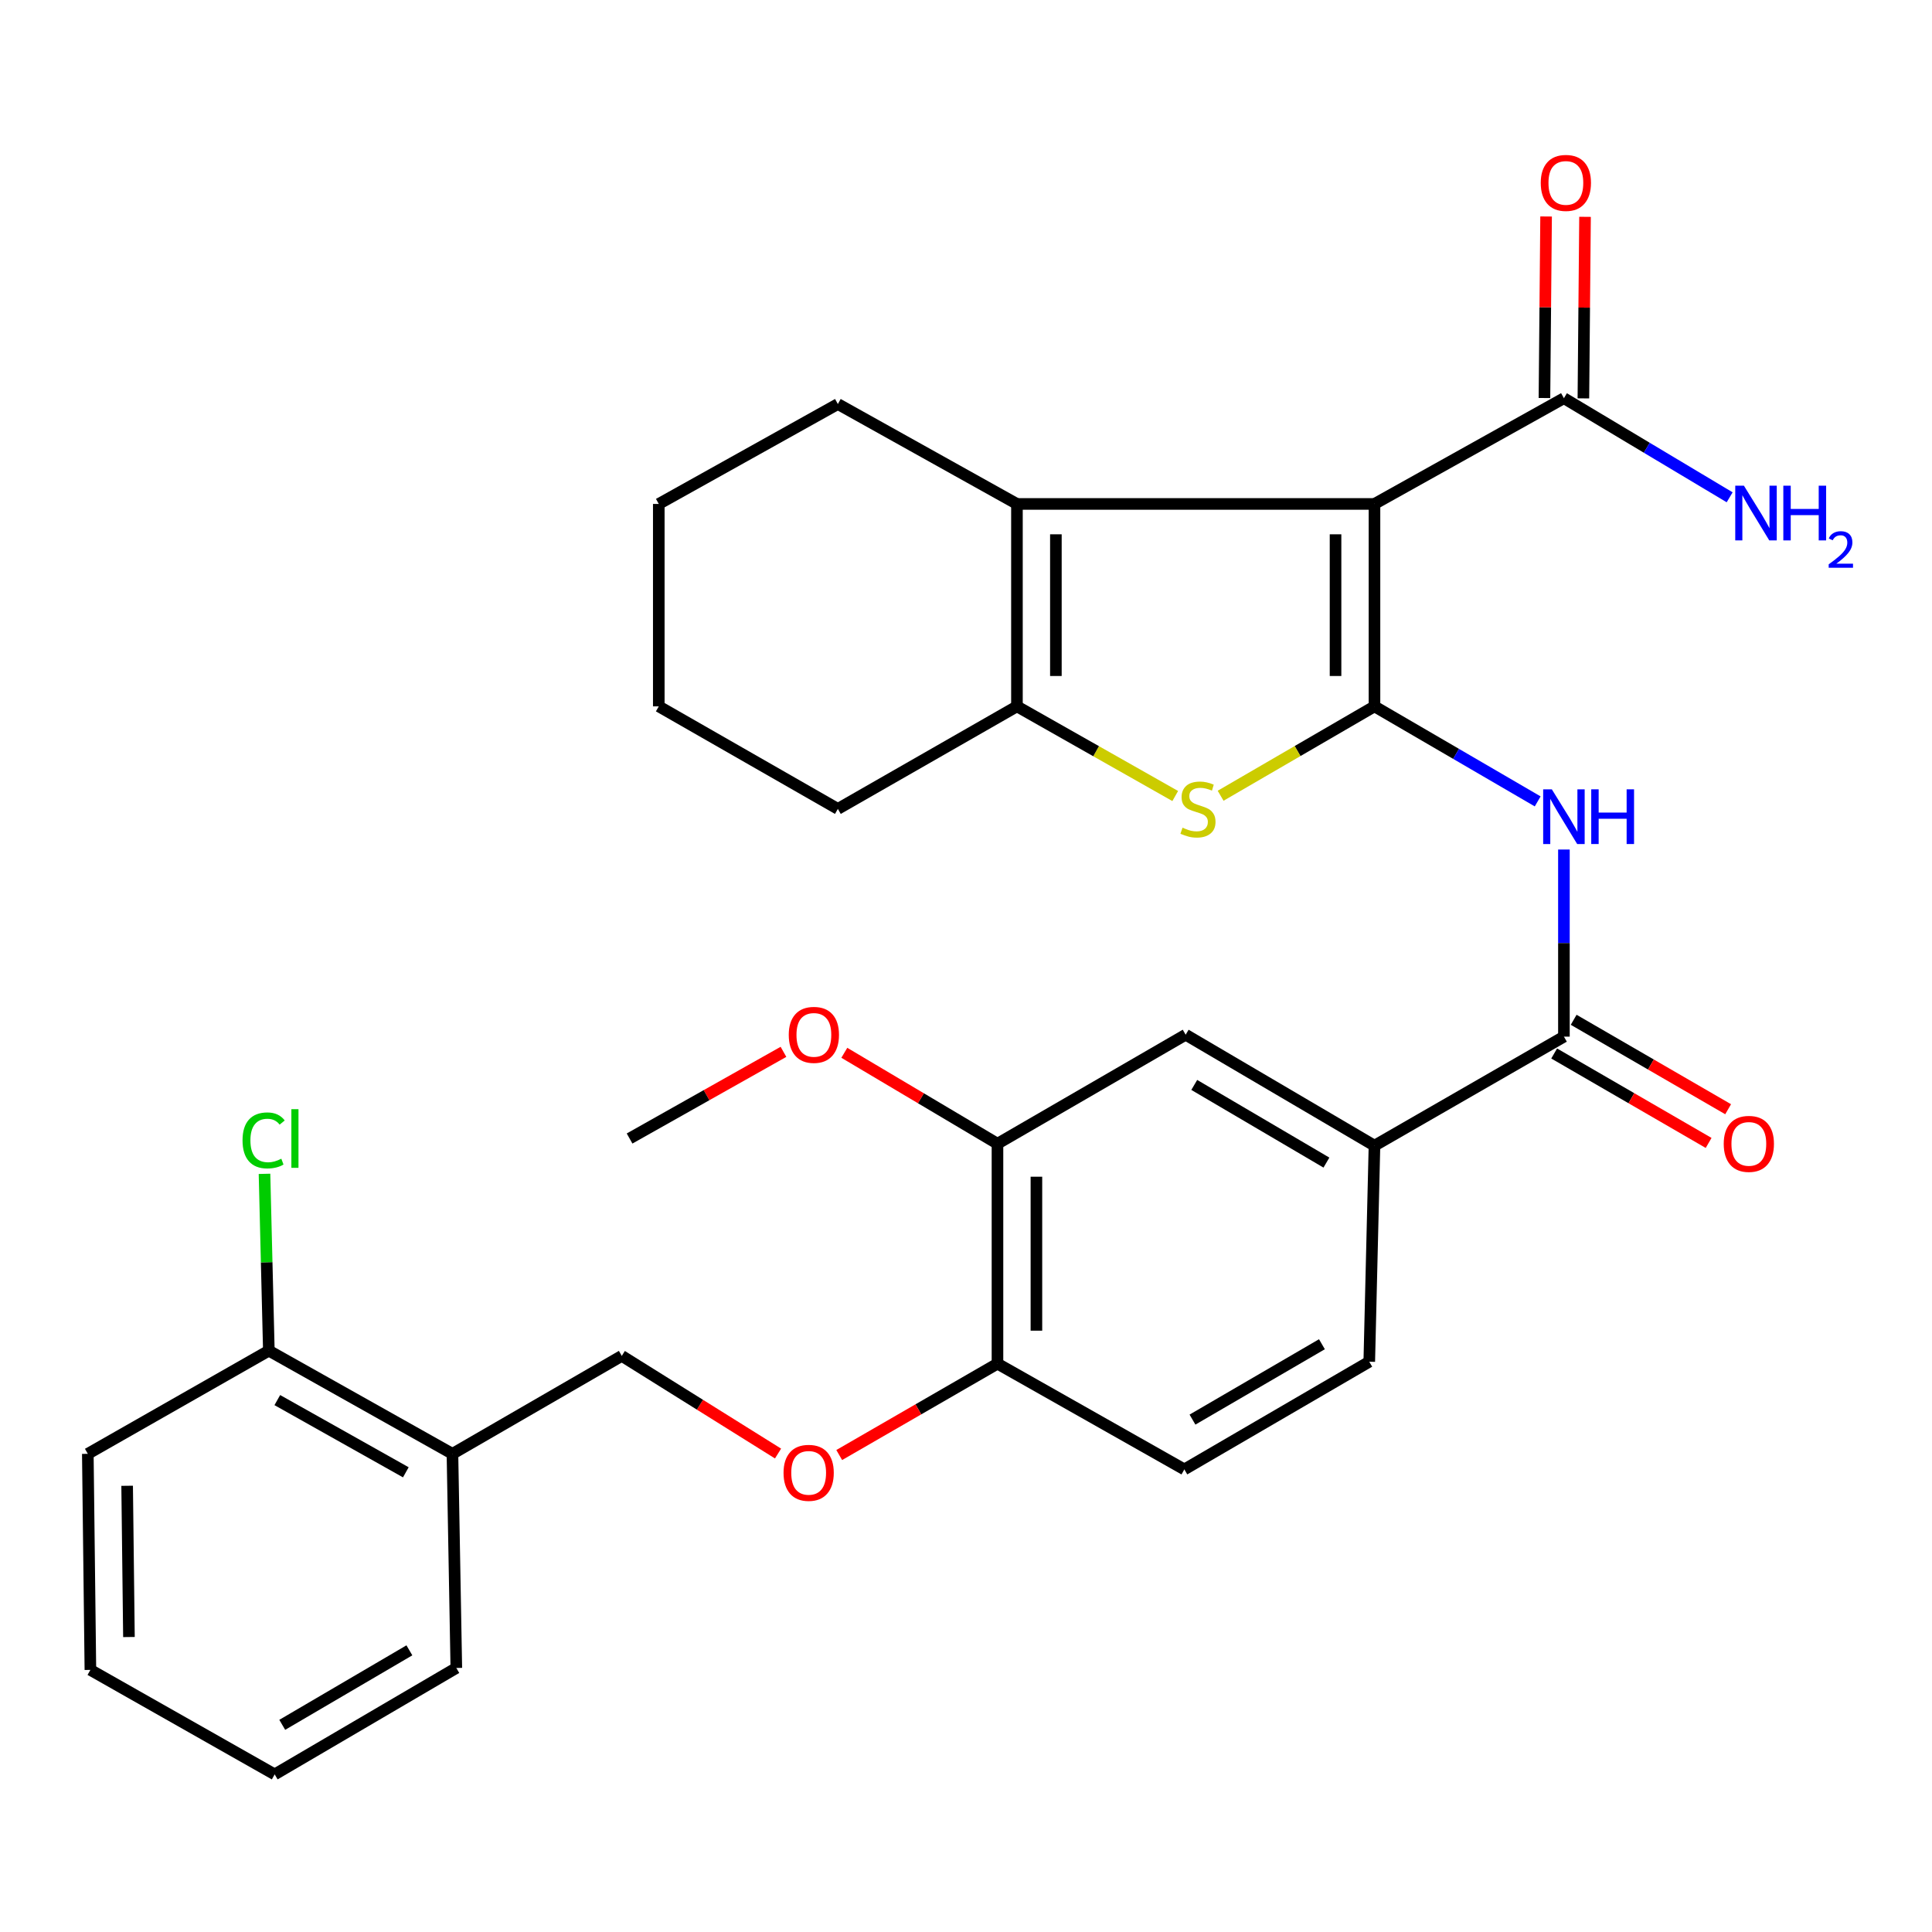 <?xml version='1.0' encoding='iso-8859-1'?>
<svg version='1.1' baseProfile='full'
              xmlns='http://www.w3.org/2000/svg'
                      xmlns:rdkit='http://www.rdkit.org/xml'
                      xmlns:xlink='http://www.w3.org/1999/xlink'
                  xml:space='preserve'
width='1000px' height='1000px' viewBox='0 0 1000 1000'>
<!-- END OF HEADER -->
<rect style='opacity:1.0;fill:#FFFFFF;stroke:none' width='1000' height='1000' x='0' y='0'> </rect>
<path class='bond-0' d='M 711.427,365.612 L 711.427,260.839' style='fill:none;fill-rule:evenodd;stroke:#000000;stroke-width:6px;stroke-linecap:butt;stroke-linejoin:miter;stroke-opacity:1' />
<path class='bond-0' d='M 691.272,349.896 L 691.272,276.555' style='fill:none;fill-rule:evenodd;stroke:#000000;stroke-width:6px;stroke-linecap:butt;stroke-linejoin:miter;stroke-opacity:1' />
<path class='bond-1' d='M 711.427,365.612 L 671.608,388.745' style='fill:none;fill-rule:evenodd;stroke:#000000;stroke-width:6px;stroke-linecap:butt;stroke-linejoin:miter;stroke-opacity:1' />
<path class='bond-1' d='M 671.608,388.745 L 631.789,411.878' style='fill:none;fill-rule:evenodd;stroke:#CCCC00;stroke-width:6px;stroke-linecap:butt;stroke-linejoin:miter;stroke-opacity:1' />
<path class='bond-3' d='M 711.427,365.612 L 753.666,390.207' style='fill:none;fill-rule:evenodd;stroke:#000000;stroke-width:6px;stroke-linecap:butt;stroke-linejoin:miter;stroke-opacity:1' />
<path class='bond-3' d='M 753.666,390.207 L 795.905,414.802' style='fill:none;fill-rule:evenodd;stroke:#0000FF;stroke-width:6px;stroke-linecap:butt;stroke-linejoin:miter;stroke-opacity:1' />
<path class='bond-2' d='M 711.427,260.839 L 526.369,260.839' style='fill:none;fill-rule:evenodd;stroke:#000000;stroke-width:6px;stroke-linecap:butt;stroke-linejoin:miter;stroke-opacity:1' />
<path class='bond-6' d='M 711.427,260.839 L 809.482,206.106' style='fill:none;fill-rule:evenodd;stroke:#000000;stroke-width:6px;stroke-linecap:butt;stroke-linejoin:miter;stroke-opacity:1' />
<path class='bond-4' d='M 608.296,412.019 L 567.332,388.816' style='fill:none;fill-rule:evenodd;stroke:#CCCC00;stroke-width:6px;stroke-linecap:butt;stroke-linejoin:miter;stroke-opacity:1' />
<path class='bond-4' d='M 567.332,388.816 L 526.369,365.612' style='fill:none;fill-rule:evenodd;stroke:#000000;stroke-width:6px;stroke-linecap:butt;stroke-linejoin:miter;stroke-opacity:1' />
<path class='bond-21' d='M 526.369,260.839 L 433.677,209.13' style='fill:none;fill-rule:evenodd;stroke:#000000;stroke-width:6px;stroke-linecap:butt;stroke-linejoin:miter;stroke-opacity:1' />
<path class='bond-31' d='M 526.369,260.839 L 526.369,365.612' style='fill:none;fill-rule:evenodd;stroke:#000000;stroke-width:6px;stroke-linecap:butt;stroke-linejoin:miter;stroke-opacity:1' />
<path class='bond-31' d='M 546.524,276.555 L 546.524,349.896' style='fill:none;fill-rule:evenodd;stroke:#000000;stroke-width:6px;stroke-linecap:butt;stroke-linejoin:miter;stroke-opacity:1' />
<path class='bond-5' d='M 809.482,439.714 L 809.482,488.138' style='fill:none;fill-rule:evenodd;stroke:#0000FF;stroke-width:6px;stroke-linecap:butt;stroke-linejoin:miter;stroke-opacity:1' />
<path class='bond-5' d='M 809.482,488.138 L 809.482,536.562' style='fill:none;fill-rule:evenodd;stroke:#000000;stroke-width:6px;stroke-linecap:butt;stroke-linejoin:miter;stroke-opacity:1' />
<path class='bond-23' d='M 526.369,365.612 L 433.677,418.688' style='fill:none;fill-rule:evenodd;stroke:#000000;stroke-width:6px;stroke-linecap:butt;stroke-linejoin:miter;stroke-opacity:1' />
<path class='bond-7' d='M 809.482,536.562 L 711.427,592.996' style='fill:none;fill-rule:evenodd;stroke:#000000;stroke-width:6px;stroke-linecap:butt;stroke-linejoin:miter;stroke-opacity:1' />
<path class='bond-13' d='M 804.432,545.283 L 844.407,568.432' style='fill:none;fill-rule:evenodd;stroke:#000000;stroke-width:6px;stroke-linecap:butt;stroke-linejoin:miter;stroke-opacity:1' />
<path class='bond-13' d='M 844.407,568.432 L 884.381,591.58' style='fill:none;fill-rule:evenodd;stroke:#FF0000;stroke-width:6px;stroke-linecap:butt;stroke-linejoin:miter;stroke-opacity:1' />
<path class='bond-13' d='M 814.532,527.841 L 854.507,550.99' style='fill:none;fill-rule:evenodd;stroke:#000000;stroke-width:6px;stroke-linecap:butt;stroke-linejoin:miter;stroke-opacity:1' />
<path class='bond-13' d='M 854.507,550.99 L 894.482,574.138' style='fill:none;fill-rule:evenodd;stroke:#FF0000;stroke-width:6px;stroke-linecap:butt;stroke-linejoin:miter;stroke-opacity:1' />
<path class='bond-15' d='M 819.559,206.197 L 819.984,159.214' style='fill:none;fill-rule:evenodd;stroke:#000000;stroke-width:6px;stroke-linecap:butt;stroke-linejoin:miter;stroke-opacity:1' />
<path class='bond-15' d='M 819.984,159.214 L 820.408,112.231' style='fill:none;fill-rule:evenodd;stroke:#FF0000;stroke-width:6px;stroke-linecap:butt;stroke-linejoin:miter;stroke-opacity:1' />
<path class='bond-15' d='M 799.405,206.015 L 799.829,159.032' style='fill:none;fill-rule:evenodd;stroke:#000000;stroke-width:6px;stroke-linecap:butt;stroke-linejoin:miter;stroke-opacity:1' />
<path class='bond-15' d='M 799.829,159.032 L 800.254,112.049' style='fill:none;fill-rule:evenodd;stroke:#FF0000;stroke-width:6px;stroke-linecap:butt;stroke-linejoin:miter;stroke-opacity:1' />
<path class='bond-19' d='M 809.482,206.106 L 852.374,231.753' style='fill:none;fill-rule:evenodd;stroke:#000000;stroke-width:6px;stroke-linecap:butt;stroke-linejoin:miter;stroke-opacity:1' />
<path class='bond-19' d='M 852.374,231.753 L 895.267,257.4' style='fill:none;fill-rule:evenodd;stroke:#0000FF;stroke-width:6px;stroke-linecap:butt;stroke-linejoin:miter;stroke-opacity:1' />
<path class='bond-8' d='M 711.427,592.996 L 613.697,535.565' style='fill:none;fill-rule:evenodd;stroke:#000000;stroke-width:6px;stroke-linecap:butt;stroke-linejoin:miter;stroke-opacity:1' />
<path class='bond-8' d='M 686.556,601.759 L 618.145,561.557' style='fill:none;fill-rule:evenodd;stroke:#000000;stroke-width:6px;stroke-linecap:butt;stroke-linejoin:miter;stroke-opacity:1' />
<path class='bond-17' d='M 711.427,592.996 L 708.728,704.824' style='fill:none;fill-rule:evenodd;stroke:#000000;stroke-width:6px;stroke-linecap:butt;stroke-linejoin:miter;stroke-opacity:1' />
<path class='bond-9' d='M 613.697,535.565 L 516.291,591.989' style='fill:none;fill-rule:evenodd;stroke:#000000;stroke-width:6px;stroke-linecap:butt;stroke-linejoin:miter;stroke-opacity:1' />
<path class='bond-22' d='M 516.291,591.989 L 476.657,568.457' style='fill:none;fill-rule:evenodd;stroke:#000000;stroke-width:6px;stroke-linecap:butt;stroke-linejoin:miter;stroke-opacity:1' />
<path class='bond-22' d='M 476.657,568.457 L 437.022,544.924' style='fill:none;fill-rule:evenodd;stroke:#FF0000;stroke-width:6px;stroke-linecap:butt;stroke-linejoin:miter;stroke-opacity:1' />
<path class='bond-33' d='M 516.291,591.989 L 516.291,705.832' style='fill:none;fill-rule:evenodd;stroke:#000000;stroke-width:6px;stroke-linecap:butt;stroke-linejoin:miter;stroke-opacity:1' />
<path class='bond-33' d='M 536.446,609.065 L 536.446,688.755' style='fill:none;fill-rule:evenodd;stroke:#000000;stroke-width:6px;stroke-linecap:butt;stroke-linejoin:miter;stroke-opacity:1' />
<path class='bond-10' d='M 234.186,752.502 L 321.838,701.801' style='fill:none;fill-rule:evenodd;stroke:#000000;stroke-width:6px;stroke-linecap:butt;stroke-linejoin:miter;stroke-opacity:1' />
<path class='bond-16' d='M 234.186,752.502 L 139.154,699.102' style='fill:none;fill-rule:evenodd;stroke:#000000;stroke-width:6px;stroke-linecap:butt;stroke-linejoin:miter;stroke-opacity:1' />
<path class='bond-16' d='M 210.057,762.064 L 143.535,724.684' style='fill:none;fill-rule:evenodd;stroke:#000000;stroke-width:6px;stroke-linecap:butt;stroke-linejoin:miter;stroke-opacity:1' />
<path class='bond-24' d='M 234.186,752.502 L 236.19,863.334' style='fill:none;fill-rule:evenodd;stroke:#000000;stroke-width:6px;stroke-linecap:butt;stroke-linejoin:miter;stroke-opacity:1' />
<path class='bond-11' d='M 516.291,705.832 L 613.014,760.564' style='fill:none;fill-rule:evenodd;stroke:#000000;stroke-width:6px;stroke-linecap:butt;stroke-linejoin:miter;stroke-opacity:1' />
<path class='bond-12' d='M 516.291,705.832 L 475.336,729.477' style='fill:none;fill-rule:evenodd;stroke:#000000;stroke-width:6px;stroke-linecap:butt;stroke-linejoin:miter;stroke-opacity:1' />
<path class='bond-12' d='M 475.336,729.477 L 434.382,753.121' style='fill:none;fill-rule:evenodd;stroke:#FF0000;stroke-width:6px;stroke-linecap:butt;stroke-linejoin:miter;stroke-opacity:1' />
<path class='bond-14' d='M 402.709,752.348 L 362.274,727.074' style='fill:none;fill-rule:evenodd;stroke:#FF0000;stroke-width:6px;stroke-linecap:butt;stroke-linejoin:miter;stroke-opacity:1' />
<path class='bond-14' d='M 362.274,727.074 L 321.838,701.801' style='fill:none;fill-rule:evenodd;stroke:#000000;stroke-width:6px;stroke-linecap:butt;stroke-linejoin:miter;stroke-opacity:1' />
<path class='bond-20' d='M 139.154,699.102 L 138.029,653.339' style='fill:none;fill-rule:evenodd;stroke:#000000;stroke-width:6px;stroke-linecap:butt;stroke-linejoin:miter;stroke-opacity:1' />
<path class='bond-20' d='M 138.029,653.339 L 136.905,607.576' style='fill:none;fill-rule:evenodd;stroke:#00CC00;stroke-width:6px;stroke-linecap:butt;stroke-linejoin:miter;stroke-opacity:1' />
<path class='bond-25' d='M 139.154,699.102 L 45.455,752.502' style='fill:none;fill-rule:evenodd;stroke:#000000;stroke-width:6px;stroke-linecap:butt;stroke-linejoin:miter;stroke-opacity:1' />
<path class='bond-18' d='M 708.728,704.824 L 613.014,760.564' style='fill:none;fill-rule:evenodd;stroke:#000000;stroke-width:6px;stroke-linecap:butt;stroke-linejoin:miter;stroke-opacity:1' />
<path class='bond-18' d='M 684.228,695.768 L 617.228,734.786' style='fill:none;fill-rule:evenodd;stroke:#000000;stroke-width:6px;stroke-linecap:butt;stroke-linejoin:miter;stroke-opacity:1' />
<path class='bond-27' d='M 433.677,209.13 L 340.986,260.839' style='fill:none;fill-rule:evenodd;stroke:#000000;stroke-width:6px;stroke-linecap:butt;stroke-linejoin:miter;stroke-opacity:1' />
<path class='bond-26' d='M 405.522,544.429 L 365.696,566.859' style='fill:none;fill-rule:evenodd;stroke:#FF0000;stroke-width:6px;stroke-linecap:butt;stroke-linejoin:miter;stroke-opacity:1' />
<path class='bond-26' d='M 365.696,566.859 L 325.869,589.29' style='fill:none;fill-rule:evenodd;stroke:#000000;stroke-width:6px;stroke-linecap:butt;stroke-linejoin:miter;stroke-opacity:1' />
<path class='bond-28' d='M 433.677,418.688 L 340.986,365.612' style='fill:none;fill-rule:evenodd;stroke:#000000;stroke-width:6px;stroke-linecap:butt;stroke-linejoin:miter;stroke-opacity:1' />
<path class='bond-29' d='M 236.19,863.334 L 142.177,918.424' style='fill:none;fill-rule:evenodd;stroke:#000000;stroke-width:6px;stroke-linecap:butt;stroke-linejoin:miter;stroke-opacity:1' />
<path class='bond-29' d='M 211.898,854.208 L 146.089,892.771' style='fill:none;fill-rule:evenodd;stroke:#000000;stroke-width:6px;stroke-linecap:butt;stroke-linejoin:miter;stroke-opacity:1' />
<path class='bond-34' d='M 45.455,752.502 L 46.787,864.341' style='fill:none;fill-rule:evenodd;stroke:#000000;stroke-width:6px;stroke-linecap:butt;stroke-linejoin:miter;stroke-opacity:1' />
<path class='bond-34' d='M 65.808,769.038 L 66.741,847.325' style='fill:none;fill-rule:evenodd;stroke:#000000;stroke-width:6px;stroke-linecap:butt;stroke-linejoin:miter;stroke-opacity:1' />
<path class='bond-32' d='M 340.986,260.839 L 340.986,365.612' style='fill:none;fill-rule:evenodd;stroke:#000000;stroke-width:6px;stroke-linecap:butt;stroke-linejoin:miter;stroke-opacity:1' />
<path class='bond-30' d='M 142.177,918.424 L 46.787,864.341' style='fill:none;fill-rule:evenodd;stroke:#000000;stroke-width:6px;stroke-linecap:butt;stroke-linejoin:miter;stroke-opacity:1' />
<path  class='atom-2' d='M 612.068 428.408
Q 612.388 428.528, 613.708 429.088
Q 615.028 429.648, 616.468 430.008
Q 617.948 430.328, 619.388 430.328
Q 622.068 430.328, 623.628 429.048
Q 625.188 427.728, 625.188 425.448
Q 625.188 423.888, 624.388 422.928
Q 623.628 421.968, 622.428 421.448
Q 621.228 420.928, 619.228 420.328
Q 616.708 419.568, 615.188 418.848
Q 613.708 418.128, 612.628 416.608
Q 611.588 415.088, 611.588 412.528
Q 611.588 408.968, 613.988 406.768
Q 616.428 404.568, 621.228 404.568
Q 624.508 404.568, 628.228 406.128
L 627.308 409.208
Q 623.908 407.808, 621.348 407.808
Q 618.588 407.808, 617.068 408.968
Q 615.548 410.088, 615.588 412.048
Q 615.588 413.568, 616.348 414.488
Q 617.148 415.408, 618.268 415.928
Q 619.428 416.448, 621.348 417.048
Q 623.908 417.848, 625.428 418.648
Q 626.948 419.448, 628.028 421.088
Q 629.148 422.688, 629.148 425.448
Q 629.148 429.368, 626.508 431.488
Q 623.908 433.568, 619.548 433.568
Q 617.028 433.568, 615.108 433.008
Q 613.228 432.488, 610.988 431.568
L 612.068 428.408
' fill='#CCCC00'/>
<path  class='atom-4' d='M 803.222 408.548
L 812.502 423.548
Q 813.422 425.028, 814.902 427.708
Q 816.382 430.388, 816.462 430.548
L 816.462 408.548
L 820.222 408.548
L 820.222 436.868
L 816.342 436.868
L 806.382 420.468
Q 805.222 418.548, 803.982 416.348
Q 802.782 414.148, 802.422 413.468
L 802.422 436.868
L 798.742 436.868
L 798.742 408.548
L 803.222 408.548
' fill='#0000FF'/>
<path  class='atom-4' d='M 823.622 408.548
L 827.462 408.548
L 827.462 420.588
L 841.942 420.588
L 841.942 408.548
L 845.782 408.548
L 845.782 436.868
L 841.942 436.868
L 841.942 423.788
L 827.462 423.788
L 827.462 436.868
L 823.622 436.868
L 823.622 408.548
' fill='#0000FF'/>
<path  class='atom-13' d='M 405.561 762.335
Q 405.561 755.535, 408.921 751.735
Q 412.281 747.935, 418.561 747.935
Q 424.841 747.935, 428.201 751.735
Q 431.561 755.535, 431.561 762.335
Q 431.561 769.215, 428.161 773.135
Q 424.761 777.015, 418.561 777.015
Q 412.321 777.015, 408.921 773.135
Q 405.561 769.255, 405.561 762.335
M 418.561 773.815
Q 422.881 773.815, 425.201 770.935
Q 427.561 768.015, 427.561 762.335
Q 427.561 756.775, 425.201 753.975
Q 422.881 751.135, 418.561 751.135
Q 414.241 751.135, 411.881 753.935
Q 409.561 756.735, 409.561 762.335
Q 409.561 768.055, 411.881 770.935
Q 414.241 773.815, 418.561 773.815
' fill='#FF0000'/>
<path  class='atom-14' d='M 892.197 592.069
Q 892.197 585.269, 895.557 581.469
Q 898.917 577.669, 905.197 577.669
Q 911.477 577.669, 914.837 581.469
Q 918.197 585.269, 918.197 592.069
Q 918.197 598.949, 914.797 602.869
Q 911.397 606.749, 905.197 606.749
Q 898.957 606.749, 895.557 602.869
Q 892.197 598.989, 892.197 592.069
M 905.197 603.549
Q 909.517 603.549, 911.837 600.669
Q 914.197 597.749, 914.197 592.069
Q 914.197 586.509, 911.837 583.709
Q 909.517 580.869, 905.197 580.869
Q 900.877 580.869, 898.517 583.669
Q 896.197 586.469, 896.197 592.069
Q 896.197 597.789, 898.517 600.669
Q 900.877 603.549, 905.197 603.549
' fill='#FF0000'/>
<path  class='atom-16' d='M 797.49 94.672
Q 797.49 87.872, 800.85 84.072
Q 804.21 80.272, 810.49 80.272
Q 816.77 80.272, 820.13 84.072
Q 823.49 87.872, 823.49 94.672
Q 823.49 101.552, 820.09 105.472
Q 816.69 109.352, 810.49 109.352
Q 804.25 109.352, 800.85 105.472
Q 797.49 101.592, 797.49 94.672
M 810.49 106.152
Q 814.81 106.152, 817.13 103.272
Q 819.49 100.352, 819.49 94.672
Q 819.49 89.112, 817.13 86.312
Q 814.81 83.472, 810.49 83.472
Q 806.17 83.472, 803.81 86.272
Q 801.49 89.072, 801.49 94.672
Q 801.49 100.392, 803.81 103.272
Q 806.17 106.152, 810.49 106.152
' fill='#FF0000'/>
<path  class='atom-20' d='M 902.643 251.393
L 911.923 266.393
Q 912.843 267.873, 914.323 270.553
Q 915.803 273.233, 915.883 273.393
L 915.883 251.393
L 919.643 251.393
L 919.643 279.713
L 915.763 279.713
L 905.803 263.313
Q 904.643 261.393, 903.403 259.193
Q 902.203 256.993, 901.843 256.313
L 901.843 279.713
L 898.163 279.713
L 898.163 251.393
L 902.643 251.393
' fill='#0000FF'/>
<path  class='atom-20' d='M 923.043 251.393
L 926.883 251.393
L 926.883 263.433
L 941.363 263.433
L 941.363 251.393
L 945.203 251.393
L 945.203 279.713
L 941.363 279.713
L 941.363 266.633
L 926.883 266.633
L 926.883 279.713
L 923.043 279.713
L 923.043 251.393
' fill='#0000FF'/>
<path  class='atom-20' d='M 946.576 278.719
Q 947.262 276.951, 948.899 275.974
Q 950.536 274.971, 952.806 274.971
Q 955.631 274.971, 957.215 276.502
Q 958.799 278.033, 958.799 280.752
Q 958.799 283.524, 956.74 286.111
Q 954.707 288.699, 950.483 291.761
L 959.116 291.761
L 959.116 293.873
L 946.523 293.873
L 946.523 292.104
Q 950.008 289.623, 952.067 287.775
Q 954.153 285.927, 955.156 284.263
Q 956.159 282.6, 956.159 280.884
Q 956.159 279.089, 955.261 278.086
Q 954.364 277.083, 952.806 277.083
Q 951.301 277.083, 950.298 277.69
Q 949.295 278.297, 948.582 279.643
L 946.576 278.719
' fill='#0000FF'/>
<path  class='atom-21' d='M 125.535 590.27
Q 125.535 583.23, 128.815 579.55
Q 132.135 575.83, 138.415 575.83
Q 144.255 575.83, 147.375 579.95
L 144.735 582.11
Q 142.455 579.11, 138.415 579.11
Q 134.135 579.11, 131.855 581.99
Q 129.615 584.83, 129.615 590.27
Q 129.615 595.87, 131.935 598.75
Q 134.295 601.63, 138.855 601.63
Q 141.975 601.63, 145.615 599.75
L 146.735 602.75
Q 145.255 603.71, 143.015 604.27
Q 140.775 604.83, 138.295 604.83
Q 132.135 604.83, 128.815 601.07
Q 125.535 597.31, 125.535 590.27
' fill='#00CC00'/>
<path  class='atom-21' d='M 150.815 574.11
L 154.495 574.11
L 154.495 604.47
L 150.815 604.47
L 150.815 574.11
' fill='#00CC00'/>
<path  class='atom-23' d='M 408.259 535.645
Q 408.259 528.845, 411.619 525.045
Q 414.979 521.245, 421.259 521.245
Q 427.539 521.245, 430.899 525.045
Q 434.259 528.845, 434.259 535.645
Q 434.259 542.525, 430.859 546.445
Q 427.459 550.325, 421.259 550.325
Q 415.019 550.325, 411.619 546.445
Q 408.259 542.565, 408.259 535.645
M 421.259 547.125
Q 425.579 547.125, 427.899 544.245
Q 430.259 541.325, 430.259 535.645
Q 430.259 530.085, 427.899 527.285
Q 425.579 524.445, 421.259 524.445
Q 416.939 524.445, 414.579 527.245
Q 412.259 530.045, 412.259 535.645
Q 412.259 541.365, 414.579 544.245
Q 416.939 547.125, 421.259 547.125
' fill='#FF0000'/>
</svg>
